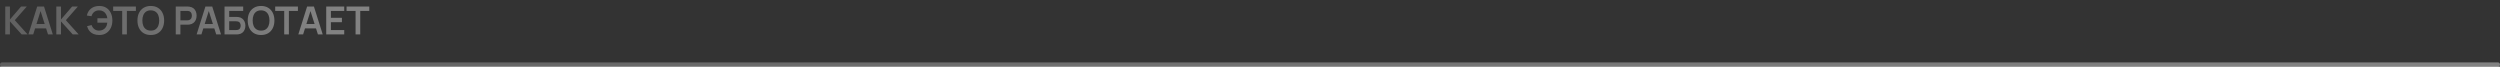 <?xml version="1.0" encoding="UTF-8"?> <svg xmlns="http://www.w3.org/2000/svg" width="1162" height="31" viewBox="0 0 1162 31" fill="none"><rect x="0" y="0" width="1162" height="31" fill="#333333" stroke="none"/><path d="M2.445 16V3.04H4.614V9.052L9.789 3.04H12.453L6.882 9.394L12.831 16H10.077L4.614 9.952V16H2.445ZM13.199 16L17.285 3.04H20.462L24.548 16H22.316L18.608 4.372H19.094L15.431 16H13.199ZM15.476 13.192V11.167H22.28V13.192H15.476ZM26.175 16V3.04H28.344V9.052L33.519 3.04H36.183L30.612 9.394L36.561 16H33.807L28.344 9.952V16H26.175ZM46.166 16.27C45.2 16.27 44.336 16.12 43.574 15.82C42.812 15.514 42.167 15.058 41.639 14.452C41.111 13.84 40.715 13.081 40.451 12.175L42.575 11.644C42.815 12.412 43.238 13.036 43.844 13.516C44.45 13.996 45.179 14.233 46.031 14.227C46.625 14.215 47.186 14.098 47.714 13.876C48.248 13.654 48.683 13.312 49.019 12.85C49.289 12.508 49.487 12.142 49.613 11.752C49.739 11.356 49.826 10.948 49.874 10.528H45.284V8.494H49.892C49.796 7.762 49.586 7.12 49.262 6.568C48.938 6.01 48.503 5.578 47.957 5.272C47.417 4.96 46.775 4.81 46.031 4.822C45.143 4.828 44.393 5.074 43.781 5.56C43.169 6.046 42.752 6.703 42.53 7.531L40.361 7.225C40.685 5.809 41.351 4.714 42.359 3.94C43.367 3.16 44.636 2.77 46.166 2.77C47.42 2.77 48.497 3.055 49.397 3.625C50.303 4.189 50.999 4.978 51.485 5.992C51.977 7.006 52.226 8.182 52.232 9.52C52.238 10.78 52.001 11.92 51.521 12.94C51.041 13.96 50.345 14.77 49.433 15.37C48.527 15.97 47.438 16.27 46.166 16.27ZM56.799 16V5.074H52.605V3.04H63.162V5.074H58.968V16H56.799ZM70.082 16.27C68.786 16.27 67.676 15.988 66.752 15.424C65.828 14.854 65.117 14.062 64.619 13.048C64.127 12.034 63.881 10.858 63.881 9.52C63.881 8.182 64.127 7.006 64.619 5.992C65.117 4.978 65.828 4.189 66.752 3.625C67.676 3.055 68.786 2.77 70.082 2.77C71.378 2.77 72.488 3.055 73.412 3.625C74.342 4.189 75.053 4.978 75.545 5.992C76.043 7.006 76.292 8.182 76.292 9.52C76.292 10.858 76.043 12.034 75.545 13.048C75.053 14.062 74.342 14.854 73.412 15.424C72.488 15.988 71.378 16.27 70.082 16.27ZM70.082 14.227C70.952 14.233 71.675 14.041 72.251 13.651C72.833 13.261 73.268 12.712 73.556 12.004C73.85 11.296 73.997 10.468 73.997 9.52C73.997 8.572 73.85 7.75 73.556 7.054C73.268 6.352 72.833 5.806 72.251 5.416C71.675 5.026 70.952 4.825 70.082 4.813C69.212 4.807 68.489 4.999 67.913 5.389C67.337 5.779 66.902 6.328 66.608 7.036C66.32 7.744 66.176 8.572 66.176 9.52C66.176 10.468 66.32 11.293 66.608 11.995C66.896 12.691 67.328 13.234 67.904 13.624C68.486 14.014 69.212 14.215 70.082 14.227ZM81.687 16V3.04H87.042C87.168 3.04 87.33 3.046 87.528 3.058C87.726 3.064 87.909 3.082 88.077 3.112C88.827 3.226 89.445 3.475 89.931 3.859C90.423 4.243 90.786 4.729 91.02 5.317C91.26 5.899 91.38 6.547 91.38 7.261C91.38 7.969 91.26 8.617 91.02 9.205C90.78 9.787 90.414 10.27 89.922 10.654C89.436 11.038 88.821 11.287 88.077 11.401C87.909 11.425 87.723 11.443 87.519 11.455C87.321 11.467 87.162 11.473 87.042 11.473H83.856V16H81.687ZM83.856 9.448H86.952C87.072 9.448 87.207 9.442 87.357 9.43C87.507 9.418 87.645 9.394 87.771 9.358C88.131 9.268 88.413 9.109 88.617 8.881C88.827 8.653 88.974 8.395 89.058 8.107C89.148 7.819 89.193 7.537 89.193 7.261C89.193 6.985 89.148 6.703 89.058 6.415C88.974 6.121 88.827 5.86 88.617 5.632C88.413 5.404 88.131 5.245 87.771 5.155C87.645 5.119 87.507 5.098 87.357 5.092C87.207 5.08 87.072 5.074 86.952 5.074H83.856V9.448ZM91.386 16L95.472 3.04H98.649L102.735 16H100.503L96.795 4.372H97.281L93.618 16H91.386ZM93.663 13.192V11.167H100.467V13.192H93.663ZM104.363 16V3.04H113.03V5.074H106.532V7.864H109.718C109.838 7.864 109.997 7.87 110.195 7.882C110.399 7.888 110.585 7.9 110.753 7.918C111.479 8.002 112.085 8.233 112.571 8.611C113.063 8.989 113.432 9.466 113.678 10.042C113.93 10.618 114.056 11.248 114.056 11.932C114.056 12.616 113.933 13.249 113.687 13.831C113.441 14.407 113.072 14.884 112.58 15.262C112.094 15.634 111.485 15.862 110.753 15.946C110.585 15.964 110.402 15.979 110.204 15.991C110.006 15.997 109.844 16 109.718 16H104.363ZM106.532 13.966H109.628C109.748 13.966 109.883 13.96 110.033 13.948C110.183 13.936 110.321 13.918 110.447 13.894C110.987 13.78 111.359 13.528 111.563 13.138C111.767 12.748 111.869 12.346 111.869 11.932C111.869 11.512 111.767 11.11 111.563 10.726C111.359 10.336 110.987 10.084 110.447 9.97C110.321 9.94 110.183 9.922 110.033 9.916C109.883 9.904 109.748 9.898 109.628 9.898H106.532V13.966ZM121.34 16.27C120.044 16.27 118.934 15.988 118.01 15.424C117.086 14.854 116.375 14.062 115.877 13.048C115.385 12.034 115.139 10.858 115.139 9.52C115.139 8.182 115.385 7.006 115.877 5.992C116.375 4.978 117.086 4.189 118.01 3.625C118.934 3.055 120.044 2.77 121.34 2.77C122.636 2.77 123.746 3.055 124.67 3.625C125.6 4.189 126.311 4.978 126.803 5.992C127.301 7.006 127.55 8.182 127.55 9.52C127.55 10.858 127.301 12.034 126.803 13.048C126.311 14.062 125.6 14.854 124.67 15.424C123.746 15.988 122.636 16.27 121.34 16.27ZM121.34 14.227C122.21 14.233 122.933 14.041 123.509 13.651C124.091 13.261 124.526 12.712 124.814 12.004C125.108 11.296 125.255 10.468 125.255 9.52C125.255 8.572 125.108 7.75 124.814 7.054C124.526 6.352 124.091 5.806 123.509 5.416C122.933 5.026 122.21 4.825 121.34 4.813C120.47 4.807 119.747 4.999 119.171 5.389C118.595 5.779 118.16 6.328 117.866 7.036C117.578 7.744 117.434 8.572 117.434 9.52C117.434 10.468 117.578 11.293 117.866 11.995C118.154 12.691 118.586 13.234 119.162 13.624C119.744 14.014 120.47 14.215 121.34 14.227ZM132.103 16V5.074H127.909V3.04H138.466V5.074H134.272V16H132.103ZM138.654 16L142.74 3.04H145.917L150.003 16H147.771L144.063 4.372H144.549L140.886 16H138.654ZM140.931 13.192V11.167H147.735V13.192H140.931ZM151.63 16V3.04H160V5.074H153.799V8.269H158.92V10.303H153.799V13.966H160V16H151.63ZM165.273 16V5.074H161.079V3.04H171.636V5.074H167.442V16H165.273Z" fill="url(#paint0_linear_365_8157)" fill-opacity="0.39"></path><path d="M1 30H1161" stroke="url(#paint1_linear_365_8157)" stroke-opacity="0.39" stroke-width="2" stroke-linecap="round"></path><defs><linearGradient id="paint0_linear_365_8157" x1="171.747" y1="11" x2="42.822" y2="-65.283" gradientUnits="userSpaceOnUse"><stop offset="0.1" stop-color="white"></stop><stop offset="1" stop-color="white" stop-opacity="0.55"></stop></linearGradient><linearGradient id="paint1_linear_365_8157" x1="1159.28" y1="30.611" x2="1159.06" y2="14.271" gradientUnits="userSpaceOnUse"><stop offset="0.1" stop-color="white"></stop><stop offset="1" stop-color="white" stop-opacity="0.55"></stop></linearGradient></defs></svg> 